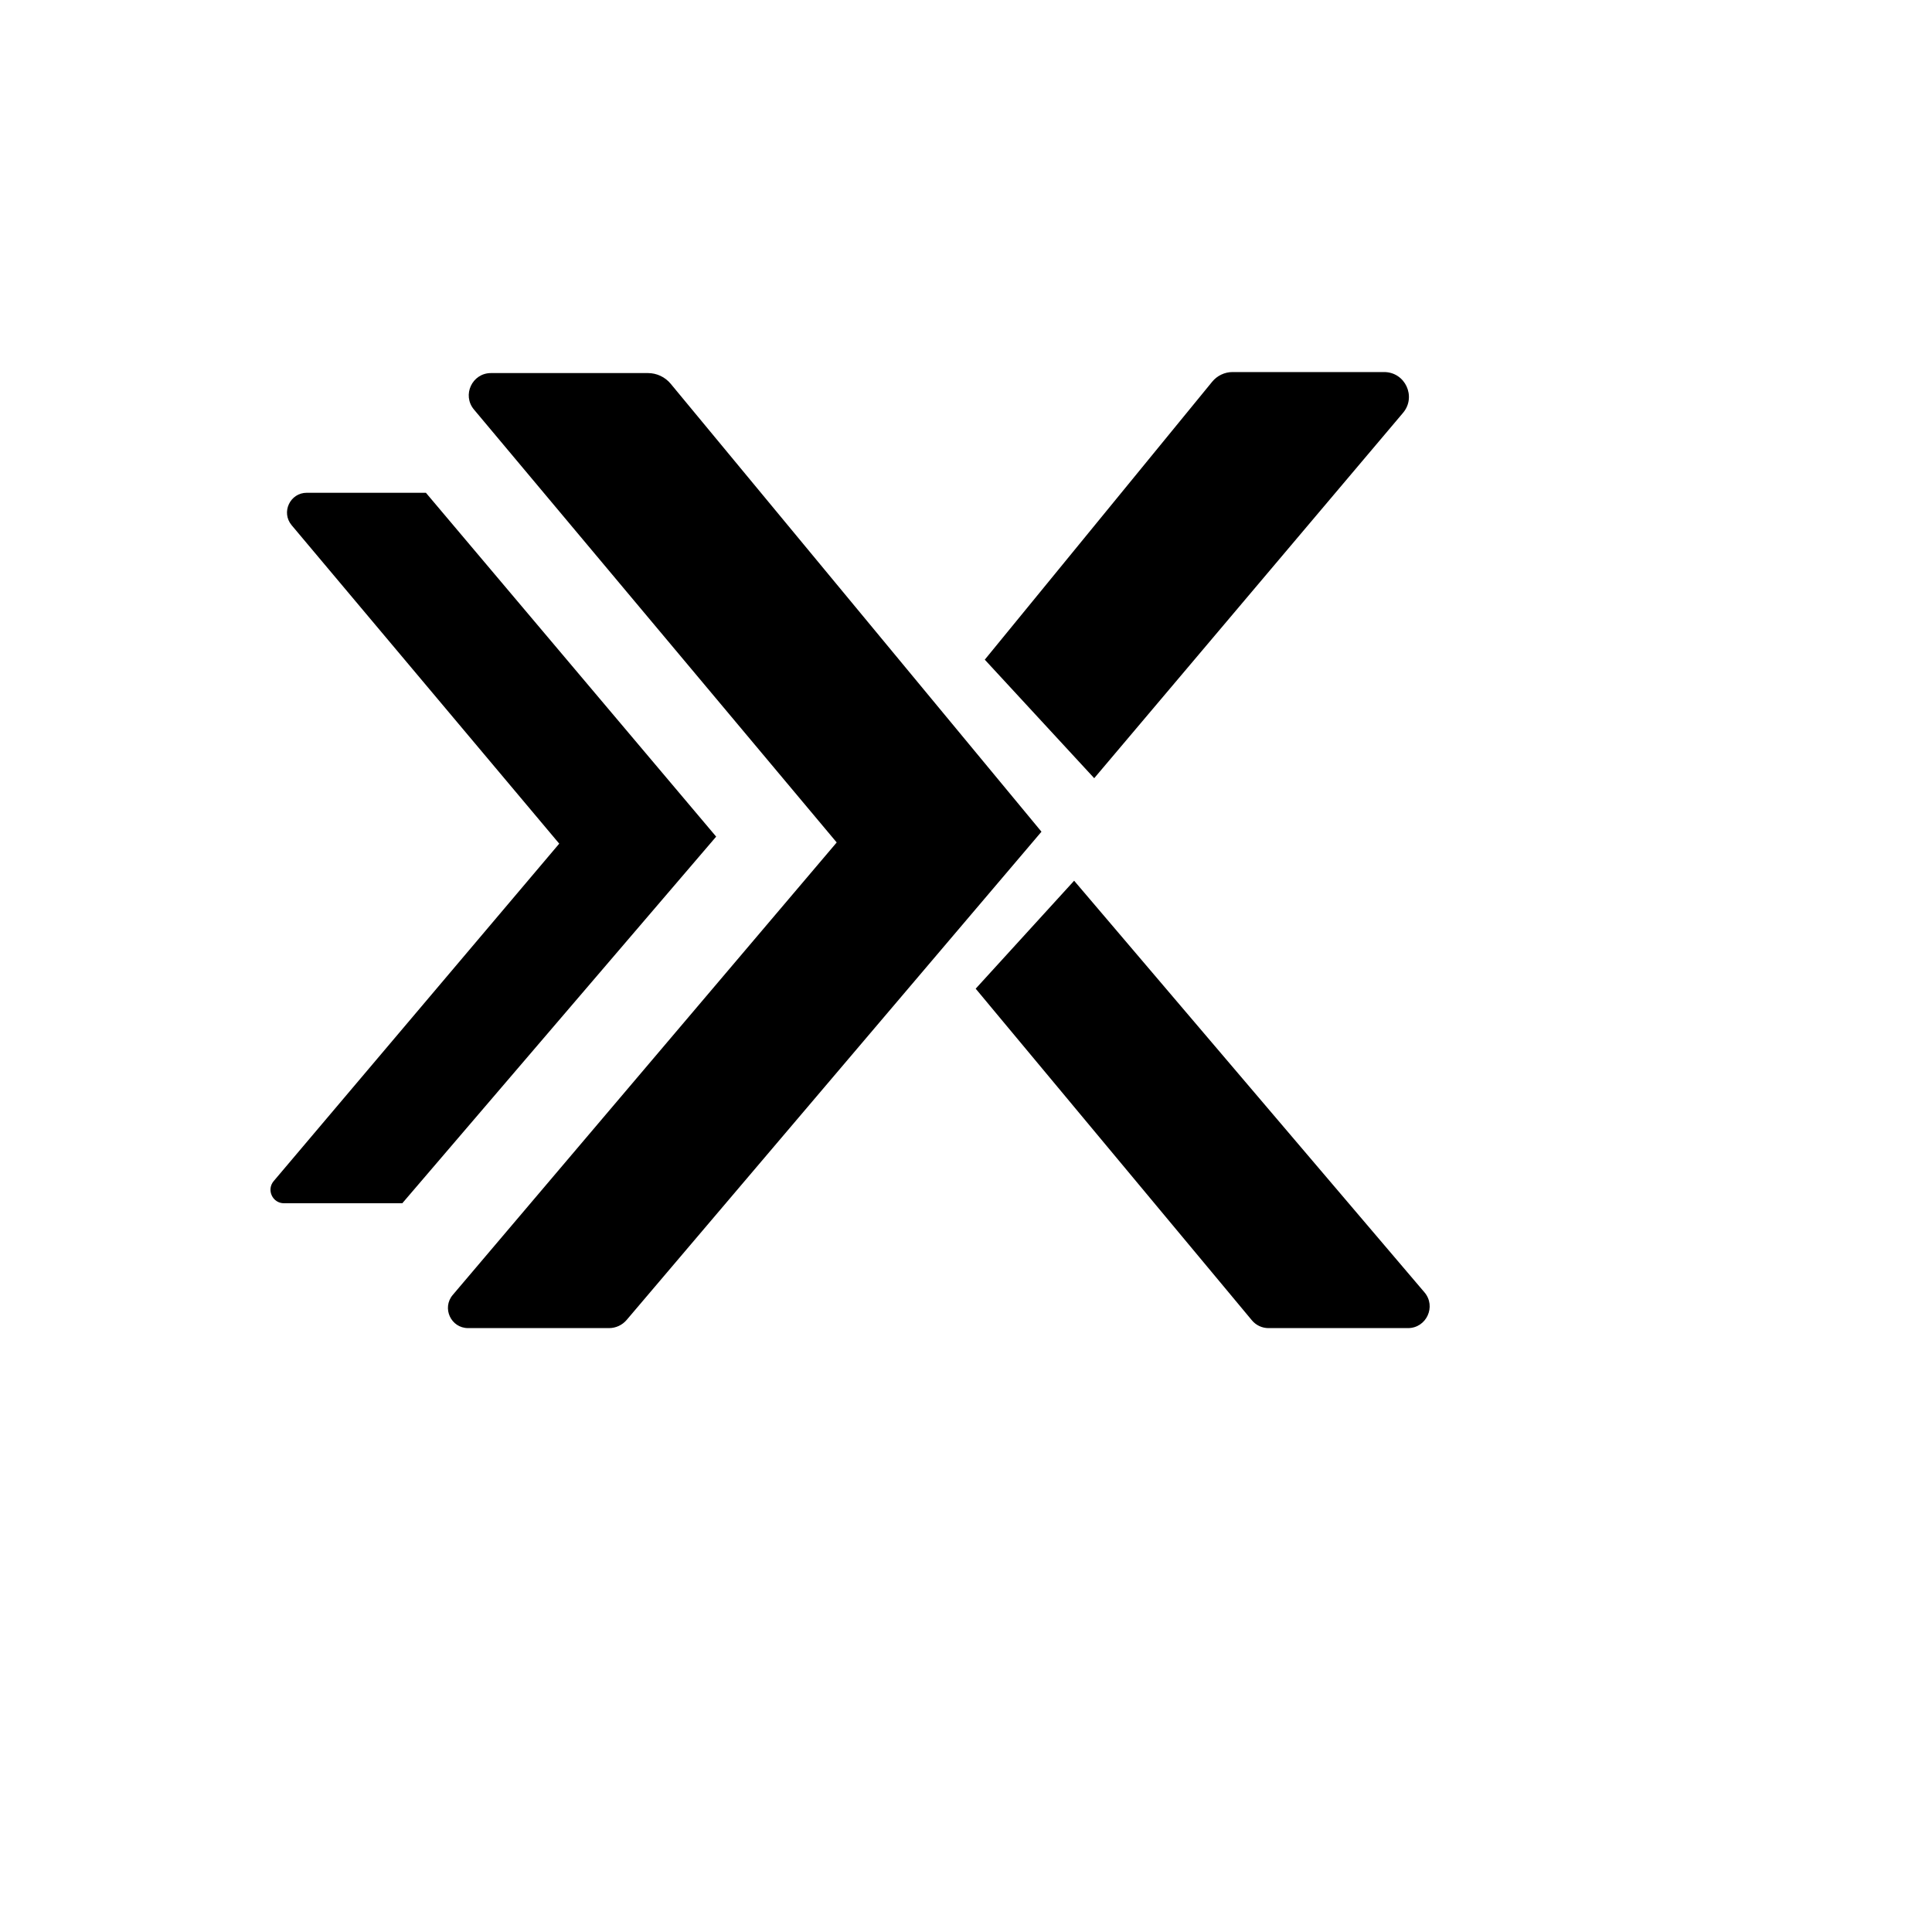 <svg xmlns="http://www.w3.org/2000/svg" version="1.1" xmlns:xlink="http://www.w3.org/1999/xlink" width="100%" height="100%" id="svgWorkerArea" viewBox="-25 -25 625 625" xmlns:idraw="https://idraw.muisca.co" style="background: white;"><defs id="defsdoc"><pattern id="patternBool" x="0" y="0" width="10" height="10" patternUnits="userSpaceOnUse" patternTransform="rotate(35)"><circle cx="5" cy="5" r="4" style="stroke: none;fill: #ff000070;"></circle></pattern></defs><g id="fileImp-358534632" class="cosito"><path id="pathImp-246669720" class="grouped" d="M128.33 107.487C128.33 107.487 245.67 247.533 245.67 247.533 245.67 247.533 121.465 393.909 121.465 393.909 117.873 398.142 120.882 404.64 126.433 404.64 126.433 404.64 172.019 404.64 172.019 404.64 174.215 404.64 176.296 403.678 177.717 402.004 177.717 402.004 311.914 244.057 311.914 244.057 311.914 244.057 191.972 99.152 191.972 99.152 190.154 96.957 187.453 95.687 184.603 95.688 184.603 95.688 133.838 95.688 133.838 95.688 127.737 95.688 124.412 102.811 128.33 107.489 128.33 107.489 128.33 107.487 128.33 107.487M69.353 144.914C69.353 144.914 155.91 247.92 155.91 247.92 155.91 247.92 63.54 357.078 63.54 357.079 61.142 359.911 63.156 364.253 66.867 364.253 66.867 364.253 105.143 364.253 105.143 364.253 105.143 364.253 206.679 245.648 206.679 245.648 206.679 245.648 112.778 134.411 112.778 134.411 112.778 134.411 74.245 134.411 74.245 134.411 68.815 134.411 65.859 140.754 69.353 144.912 69.353 144.912 69.353 144.914 69.353 144.914M367.14 98.49C367.14 98.49 293.576 188.4 293.576 188.4 293.576 188.4 328.977 226.746 328.977 226.746 328.977 226.746 428.878 108.556 428.878 108.556 433.285 103.343 429.579 95.358 422.753 95.358 422.753 95.358 373.745 95.358 373.745 95.358 371.186 95.359 368.762 96.508 367.14 98.489 367.14 98.489 367.14 98.49 367.14 98.49M290.632 294.839C290.632 294.839 379.993 402.128 379.993 402.128 381.319 403.721 383.285 404.642 385.357 404.642 385.357 404.642 430.466 404.642 430.466 404.642 436.452 404.642 439.693 397.63 435.812 393.07 435.812 393.07 322.48 259.913 322.48 259.913 322.48 259.913 290.632 294.839 290.632 294.839"></path></g></svg>